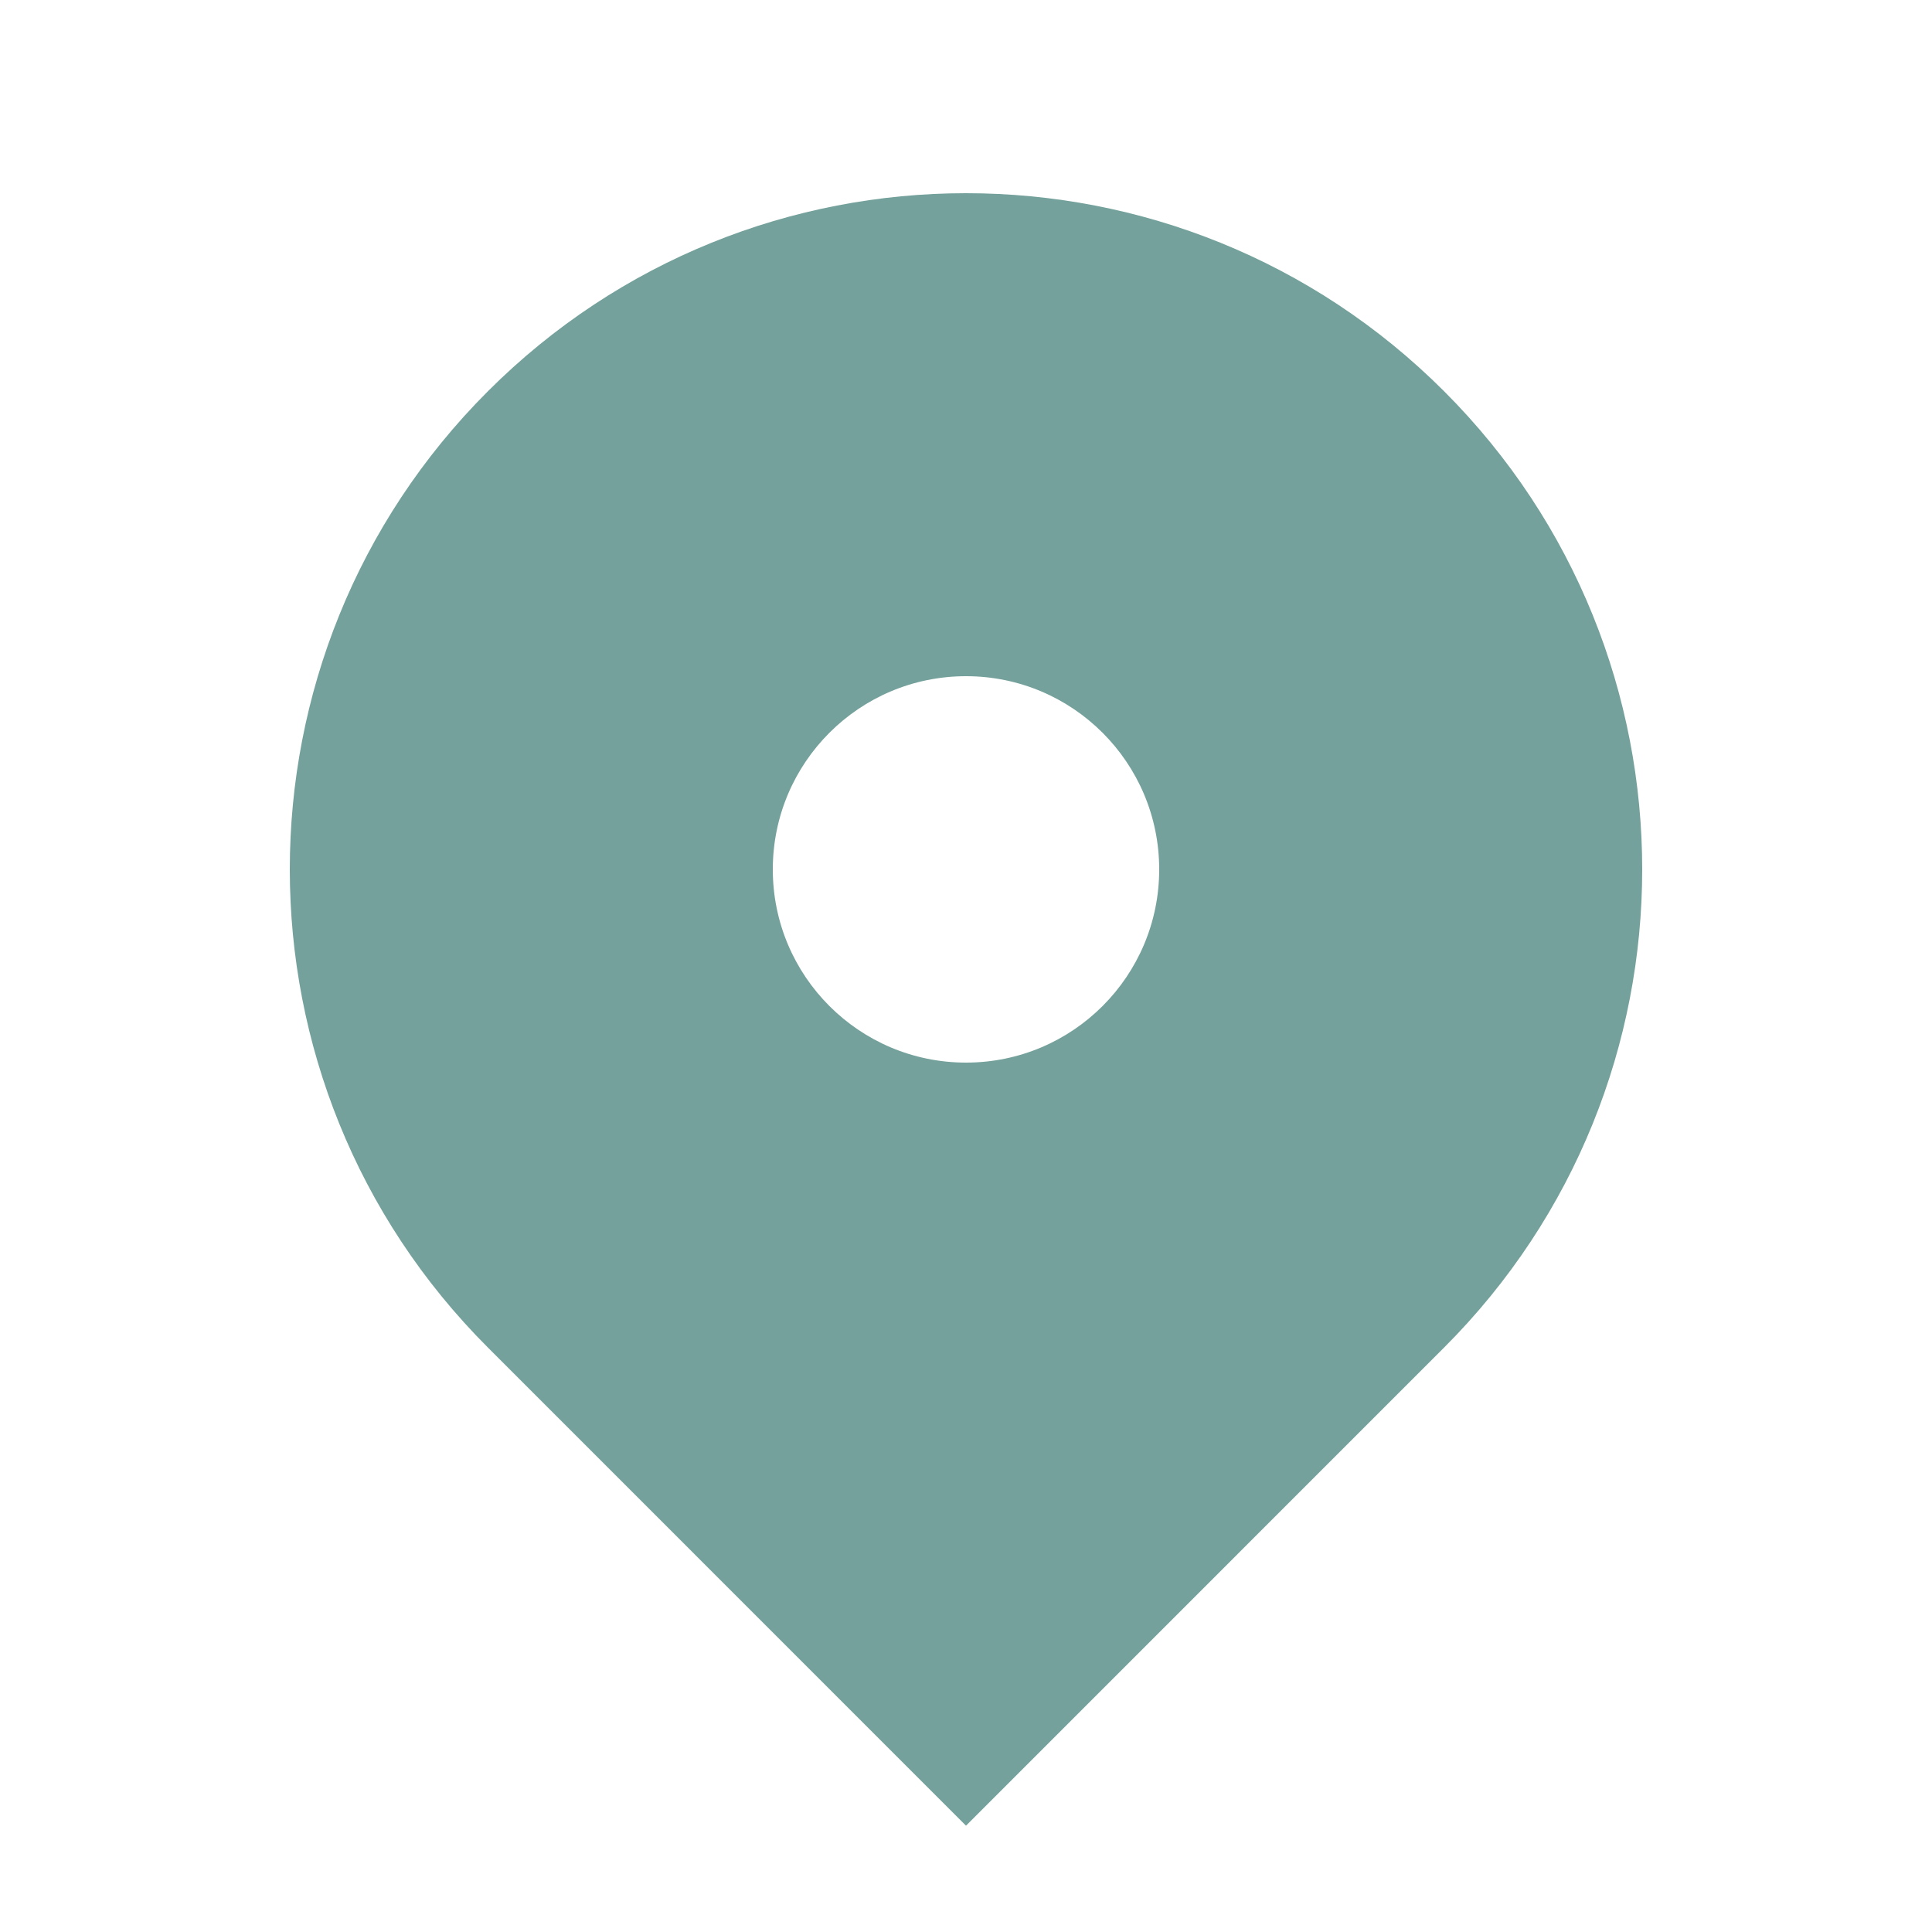 <svg width="40" height="40" viewBox="0 0 40 40" fill="none" xmlns="http://www.w3.org/2000/svg">
<path fill-rule="evenodd" clip-rule="evenodd" d="M10.101 8.101C15.568 2.633 24.432 2.633 29.899 8.101C35.367 13.568 35.367 22.432 29.899 27.899L20 37.799L10.101 27.899C4.633 22.432 4.633 13.568 10.101 8.101ZM20 22C22.209 22 24 20.209 24 18C24 15.791 22.209 14 20 14C17.791 14 16 15.791 16 18C16 20.209 17.791 22 20 22Z" fill="#74A19B"/>
</svg>
